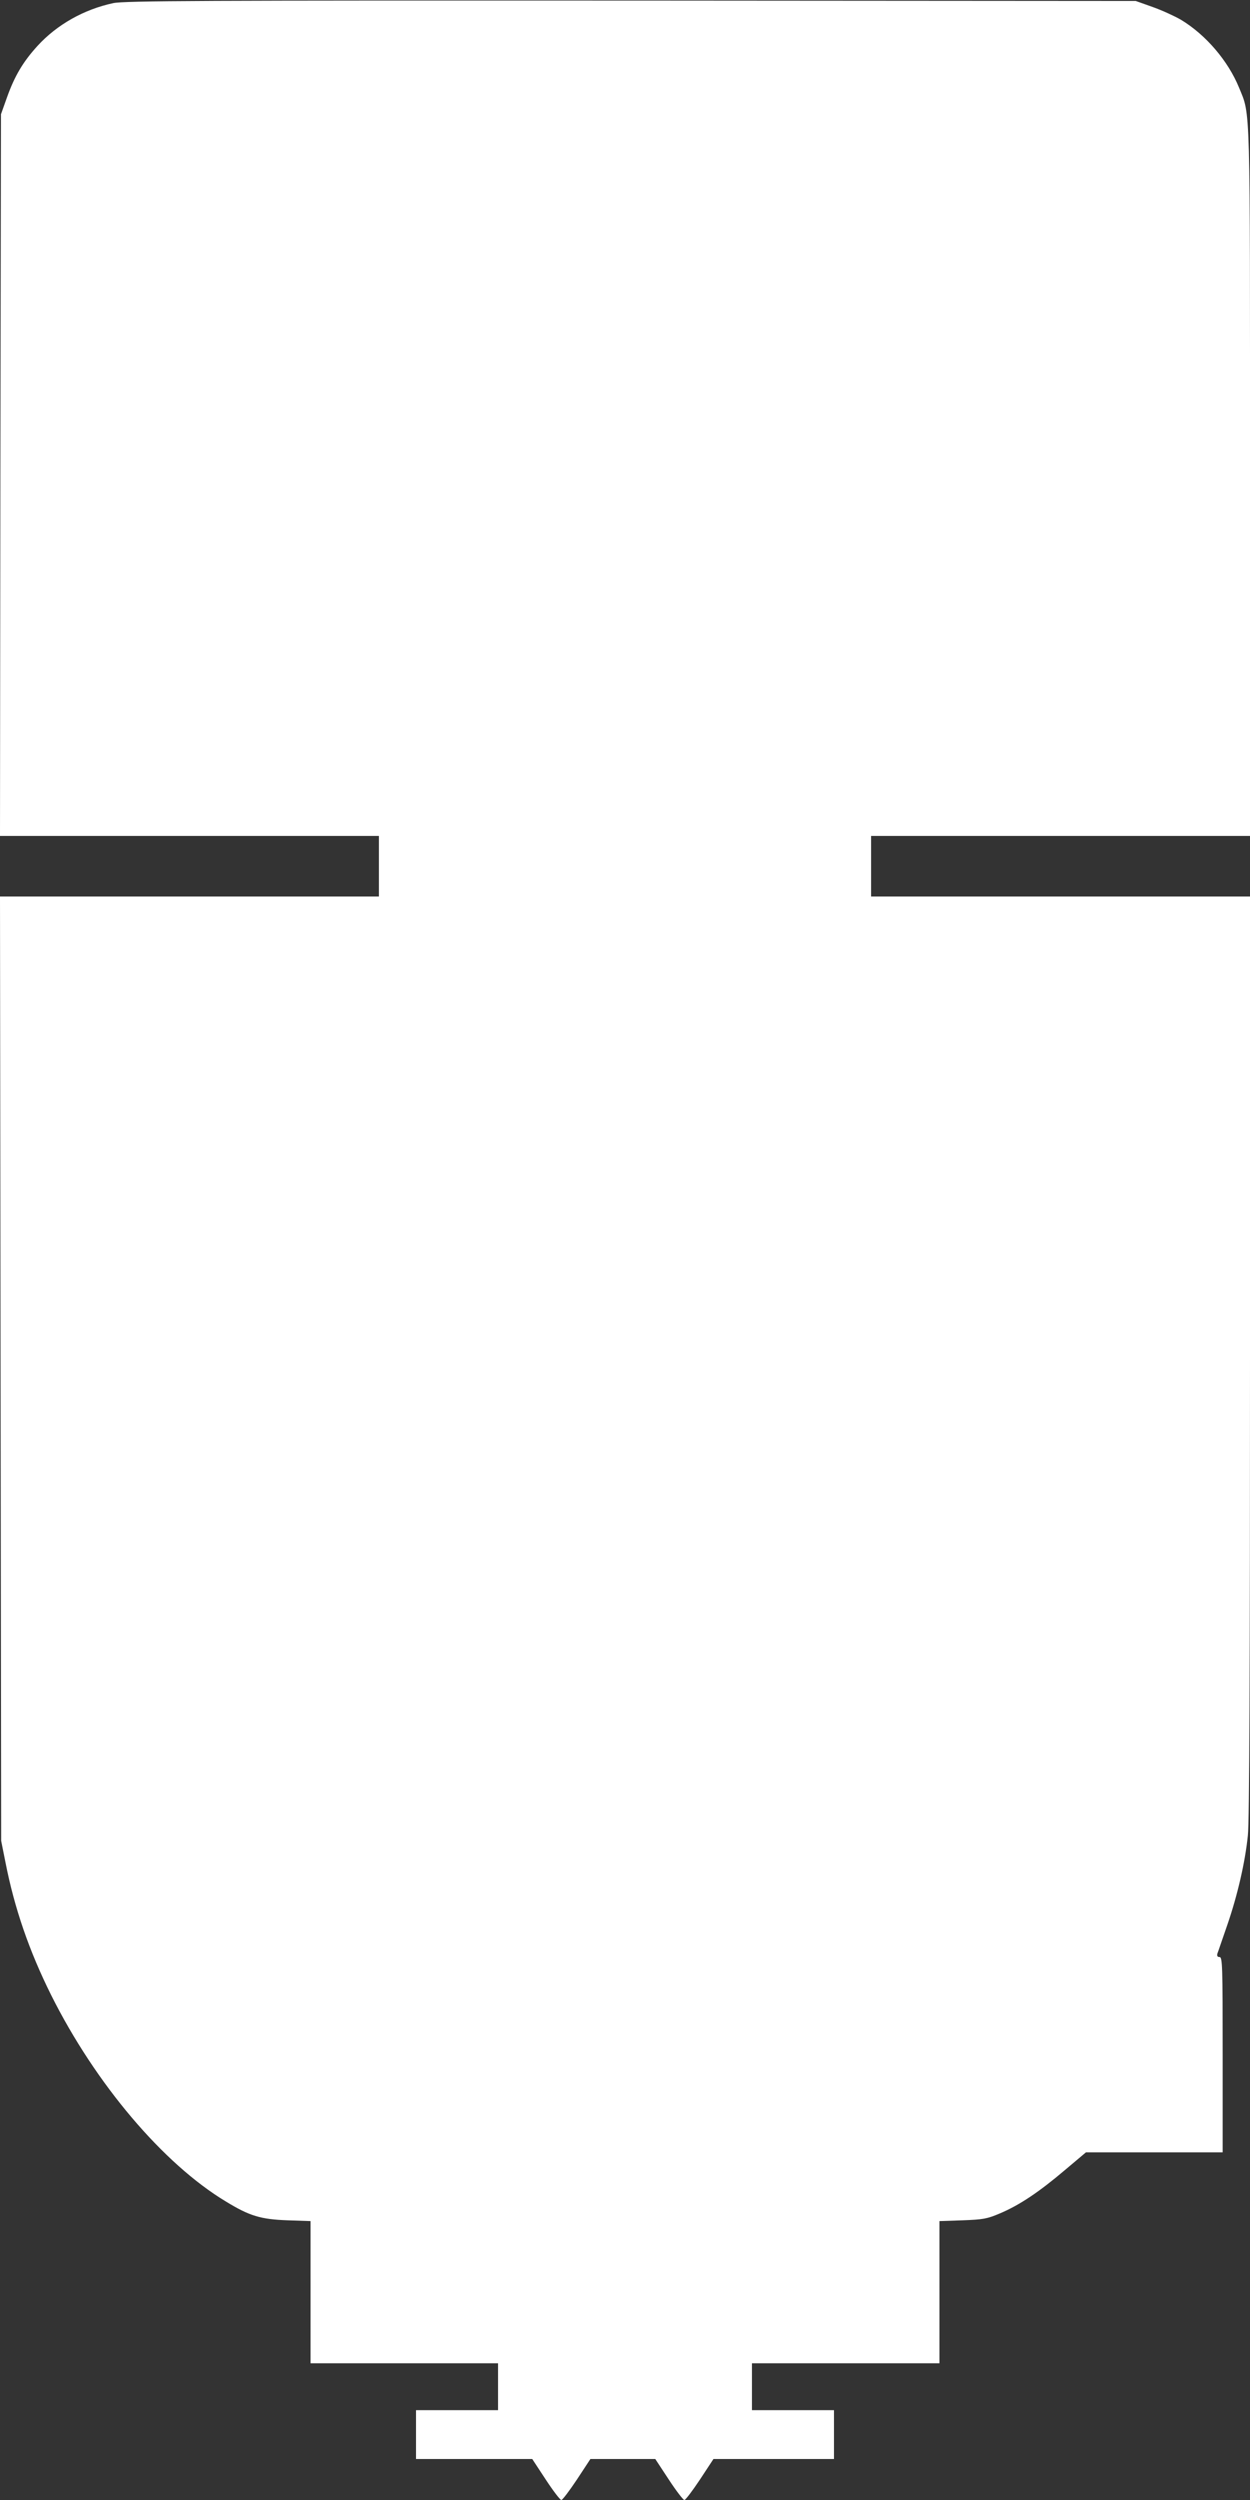 <?xml version="1.0" standalone="no"?>
<!DOCTYPE svg PUBLIC "-//W3C//DTD SVG 20010904//EN"
 "http://www.w3.org/TR/2001/REC-SVG-20010904/DTD/svg10.dtd">
<svg version="1.0" xmlns="http://www.w3.org/2000/svg"
 width="640pt" height="1280pt" viewBox="0 0 640 1280"
 preserveAspectRatio="xMidYMid meet">
<rect x="0" y="0" width="640" height="1280" fill="#333333" stroke="none"/>
<g transform="translate(0,1280) scale(0.1,-0.1)"
fill="#ffffff" stroke="none">
<path d="M580 12784 c-150 -32 -288 -110 -387 -218 -75 -82 -118 -155 -157
-264 l-31 -87 -3 -1847 -2 -1848 970 0 970 0 0 -155 0 -155 -970 0 -970 0 3
-2417 3 -2418 22 -110 c46 -235 121 -453 234 -680 227 -454 574 -864 895
-1057 121 -74 178 -91 316 -96 l117 -4 0 -364 0 -364 480 0 480 0 0 -120 0
-120 -210 0 -210 0 0 -125 0 -125 298 0 297 0 69 -105 c38 -58 74 -105 80
-105 6 0 42 48 80 105 l69 105 166 0 166 0 69 -105 c38 -58 74 -105 80 -105 6
0 42 48 80 105 l69 105 308 0 309 0 0 125 0 125 -210 0 -210 0 0 120 0 120
480 0 480 0 0 364 0 364 118 4 c105 4 125 7 193 36 99 42 199 109 331 221
l108 91 350 0 350 0 0 500 c0 454 -1 500 -16 500 -11 0 -14 6 -11 18 4 9 26
76 51 147 52 151 91 320 105 457 8 65 11 868 11 2453 l0 2355 -970 0 -970 0 0
155 0 155 970 0 970 0 0 1810 c0 1974 3 1876 -56 2021 -56 137 -170 271 -298
348 -31 18 -96 48 -144 65 l-87 31 -2585 2 c-2192 1 -2595 -1 -2650 -13z"/>
</g>
</svg>
